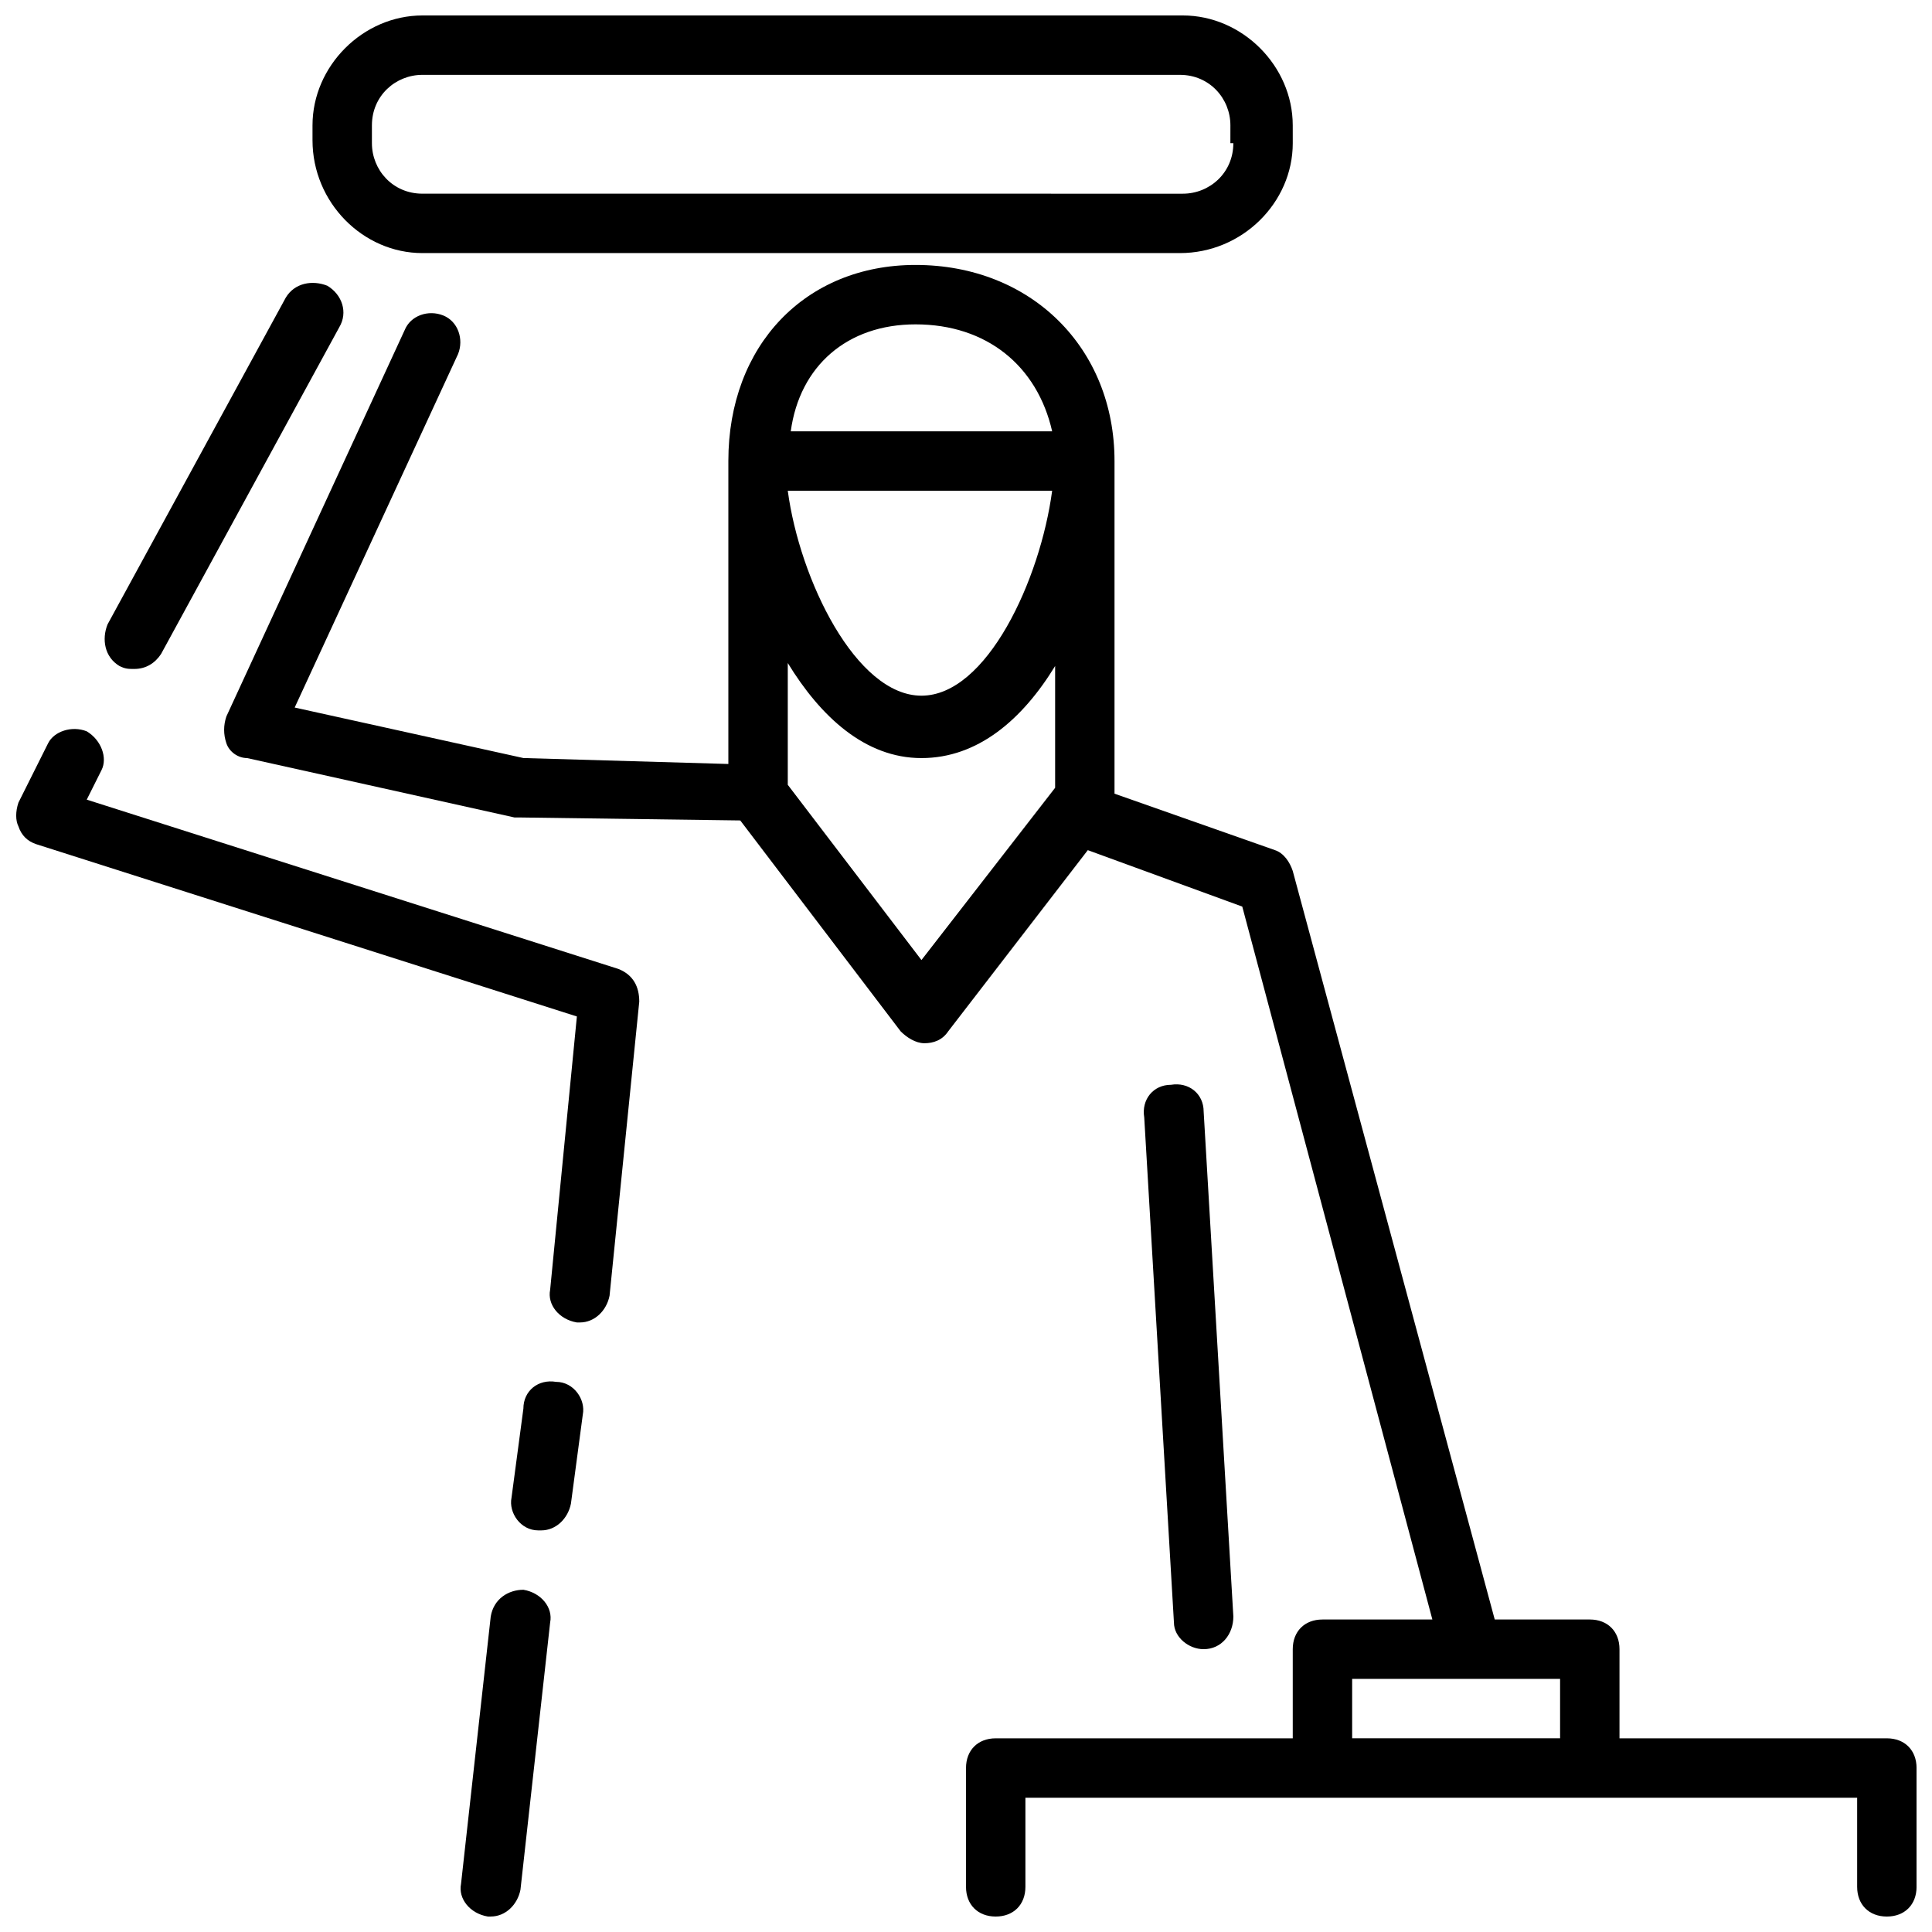 <?xml version="1.0" encoding="UTF-8"?>
<!-- Uploaded to: SVG Repo, www.svgrepo.com, Generator: SVG Repo Mixer Tools -->
<svg width="800px" height="800px" version="1.1" viewBox="144 144 512 512" xmlns="http://www.w3.org/2000/svg">
 <defs>
  <clipPath id="d">
   <path d="m148.09 337h165.91v158h-165.91z"/>
  </clipPath>
  <clipPath id="c">
   <path d="m266 565h24v86.902h-24z"/>
  </clipPath>
  <clipPath id="b">
   <path d="m226 148.09h261v63.906h-261z"/>
  </clipPath>
  <clipPath id="a">
   <path d="m203 214h448.9v437.9h-448.9z"/>
  </clipPath>
 </defs>
 <g clip-path="url(#d)">
  <path d="m166.99 337.81c-3.938-1.574-8.66 0-10.234 3.148l-7.871 15.742c-0.789 2.363-0.789 4.723 0 6.297 0.789 2.363 2.363 3.938 4.723 4.723l143.27 45.656-7.086 72.43c-0.789 3.938 2.363 7.871 7.086 8.66h0.789c3.938 0 7.086-3.148 7.871-7.086l7.871-77.934c0-3.938-1.574-7.086-5.512-8.66l-140.91-44.871 3.938-7.871c1.57-3.148-0.004-7.871-3.938-10.234z"/>
 </g>
 <path d="m287.43 549.57c3.938 0 7.086-3.148 7.871-7.086l3.148-23.617c0.789-3.938-2.363-8.66-7.086-8.66-4.723-0.789-8.66 2.363-8.66 7.086l-3.148 23.617c-0.789 3.938 2.363 8.66 7.086 8.66h0.789z"/>
 <g clip-path="url(#c)">
  <path d="m274.05 572.39-7.871 70.848c-0.789 3.938 2.363 7.871 7.086 8.66h0.789c3.938 0 7.086-3.148 7.871-7.086l7.871-70.848c0.789-3.938-2.363-7.871-7.086-8.66-3.938 0.004-7.875 2.363-8.66 7.086z"/>
 </g>
 <path d="m462.98 581.05c4.723 0 7.871-3.938 7.871-8.66l-7.871-133.82c0-4.723-3.938-7.871-8.66-7.086-4.723 0-7.871 3.938-7.086 8.66l7.871 133.82c0 3.938 3.938 7.086 7.875 7.086z"/>
 <g clip-path="url(#b)">
  <path d="m486.59 177.22c0-15.742-13.383-29.125-29.125-29.125h-201.52c-15.746 0-29.129 13.383-29.129 29.125v3.938c0 16.531 13.383 29.914 29.129 29.914h200.74c16.527 0 29.91-13.383 29.91-29.125zm-15.742 4.727c0 7.871-6.297 13.383-13.383 13.383l-201.52-0.004c-7.871 0-13.383-6.297-13.383-13.383v-4.723c0-7.871 6.297-13.383 13.383-13.383h200.74c7.871 0 13.383 6.297 13.383 13.383l-0.004 4.727z"/>
 </g>
 <path d="m219.73 222.88-47.23 86.594c-1.578 3.934-0.789 8.656 3.144 11.02 1.574 0.785 2.363 0.785 3.938 0.785 3.148 0 5.512-1.574 7.086-3.938l47.23-86.594c2.363-3.938 0.789-8.66-3.148-11.02-3.938-1.57-8.66-0.785-11.02 3.152z"/>
 <g clip-path="url(#a)">
  <path d="m644.03 604.67h-70.848v-23.617c0-4.723-3.148-7.871-7.871-7.871h-25.191l-53.531-198.38c-0.789-2.363-2.363-4.723-4.723-5.512l-42.508-14.957v-88.164c0-29.914-22.043-51.957-52.742-51.957-29.125 0-49.594 21.254-49.594 51.957v80.293l-54.316-1.574-60.613-13.383 43.297-93.676c1.574-3.938 0-8.66-3.938-10.234-3.938-1.574-8.66 0-10.234 3.938l-47.23 102.34c-0.789 2.363-0.789 4.723 0 7.086 0.789 2.363 3.148 3.938 5.512 3.938l70.848 15.742h1.574l58.254 0.789 42.508 55.891c1.574 1.574 3.938 3.148 6.297 3.148 2.363 0 4.723-0.789 6.297-3.148l37-48.02 40.934 14.957 50.379 188.93h-29.129c-4.723 0-7.871 3.148-7.871 7.871v23.617h-78.719c-4.723 0-7.871 3.148-7.871 7.871v31.488c0 4.723 3.148 7.871 7.871 7.871s7.871-3.148 7.871-7.871v-23.617h220.42v23.617c0 4.723 3.148 7.871 7.871 7.871s7.871-3.148 7.871-7.871v-31.488c0-4.723-3.148-7.871-7.871-7.871zm-257.41-374.71c18.895 0 32.273 11.02 36.211 28.34h-69.273c2.359-17.316 14.957-28.34 33.062-28.34zm36.211 44.086c-3.148 23.617-17.32 54.316-34.637 54.316-17.32 0-32.273-30.699-35.426-54.316zm-34.637 124.38-35.426-46.445v-32.273c8.66 14.168 20.469 25.191 35.426 25.191 14.957 0 26.766-10.234 35.426-24.402v32.273zm114.14 190.5h55.105v15.742h-55.105z"/>
 </g>
</svg>
